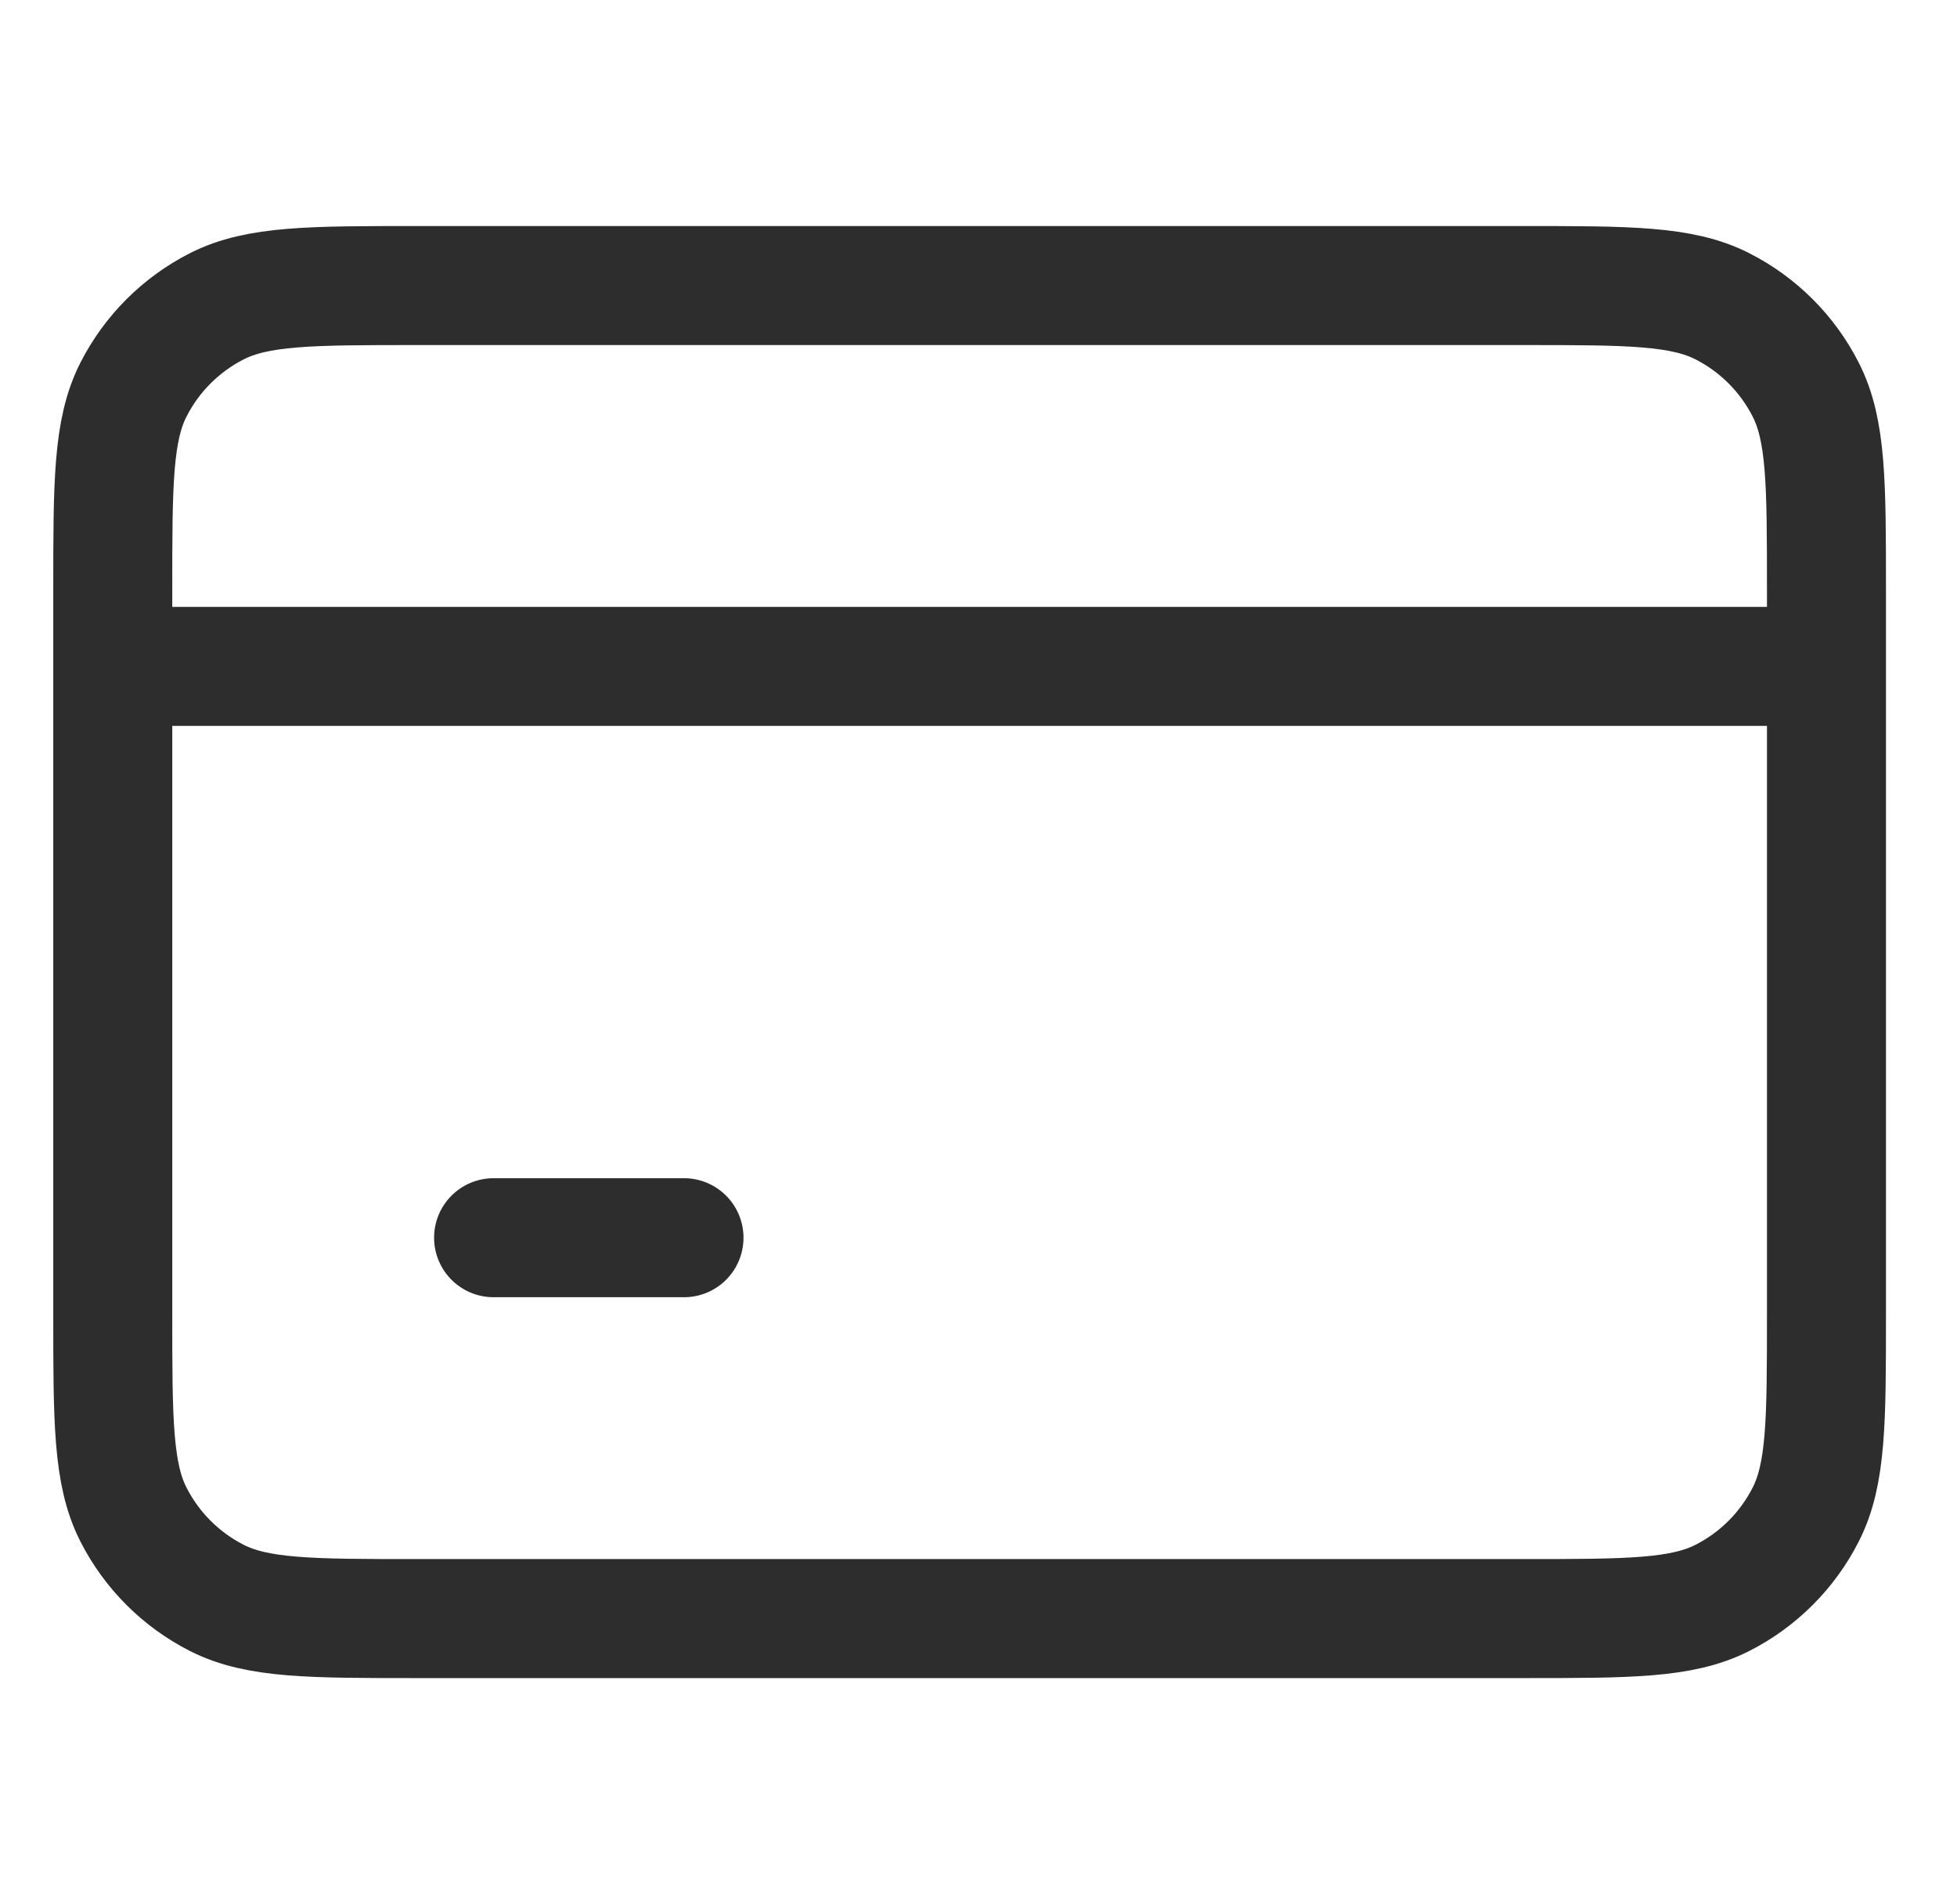 <svg width="37" height="36" viewBox="0 0 37 36" fill="none" xmlns="http://www.w3.org/2000/svg">
<path d="M2.132 12.598H34.532M9.332 23.398H12.932M7.892 30.598H28.772C30.788 30.598 31.796 30.598 32.566 30.206C33.244 29.861 33.794 29.31 34.139 28.633C34.532 27.863 34.532 26.855 34.532 24.838V11.158C34.532 9.142 34.532 8.134 34.139 7.364C33.794 6.687 33.244 6.136 32.566 5.791C31.796 5.398 30.788 5.398 28.772 5.398H7.892C5.876 5.398 4.868 5.398 4.097 5.791C3.42 6.136 2.869 6.687 2.524 7.364C2.132 8.134 2.132 9.142 2.132 11.158V24.838C2.132 26.855 2.132 27.863 2.524 28.633C2.869 29.31 3.42 29.861 4.097 30.206C4.868 30.598 5.876 30.598 7.892 30.598Z" stroke="#2D2D2D" stroke-width="2.25" stroke-linecap="round" stroke-linejoin="round"/>
</svg>
